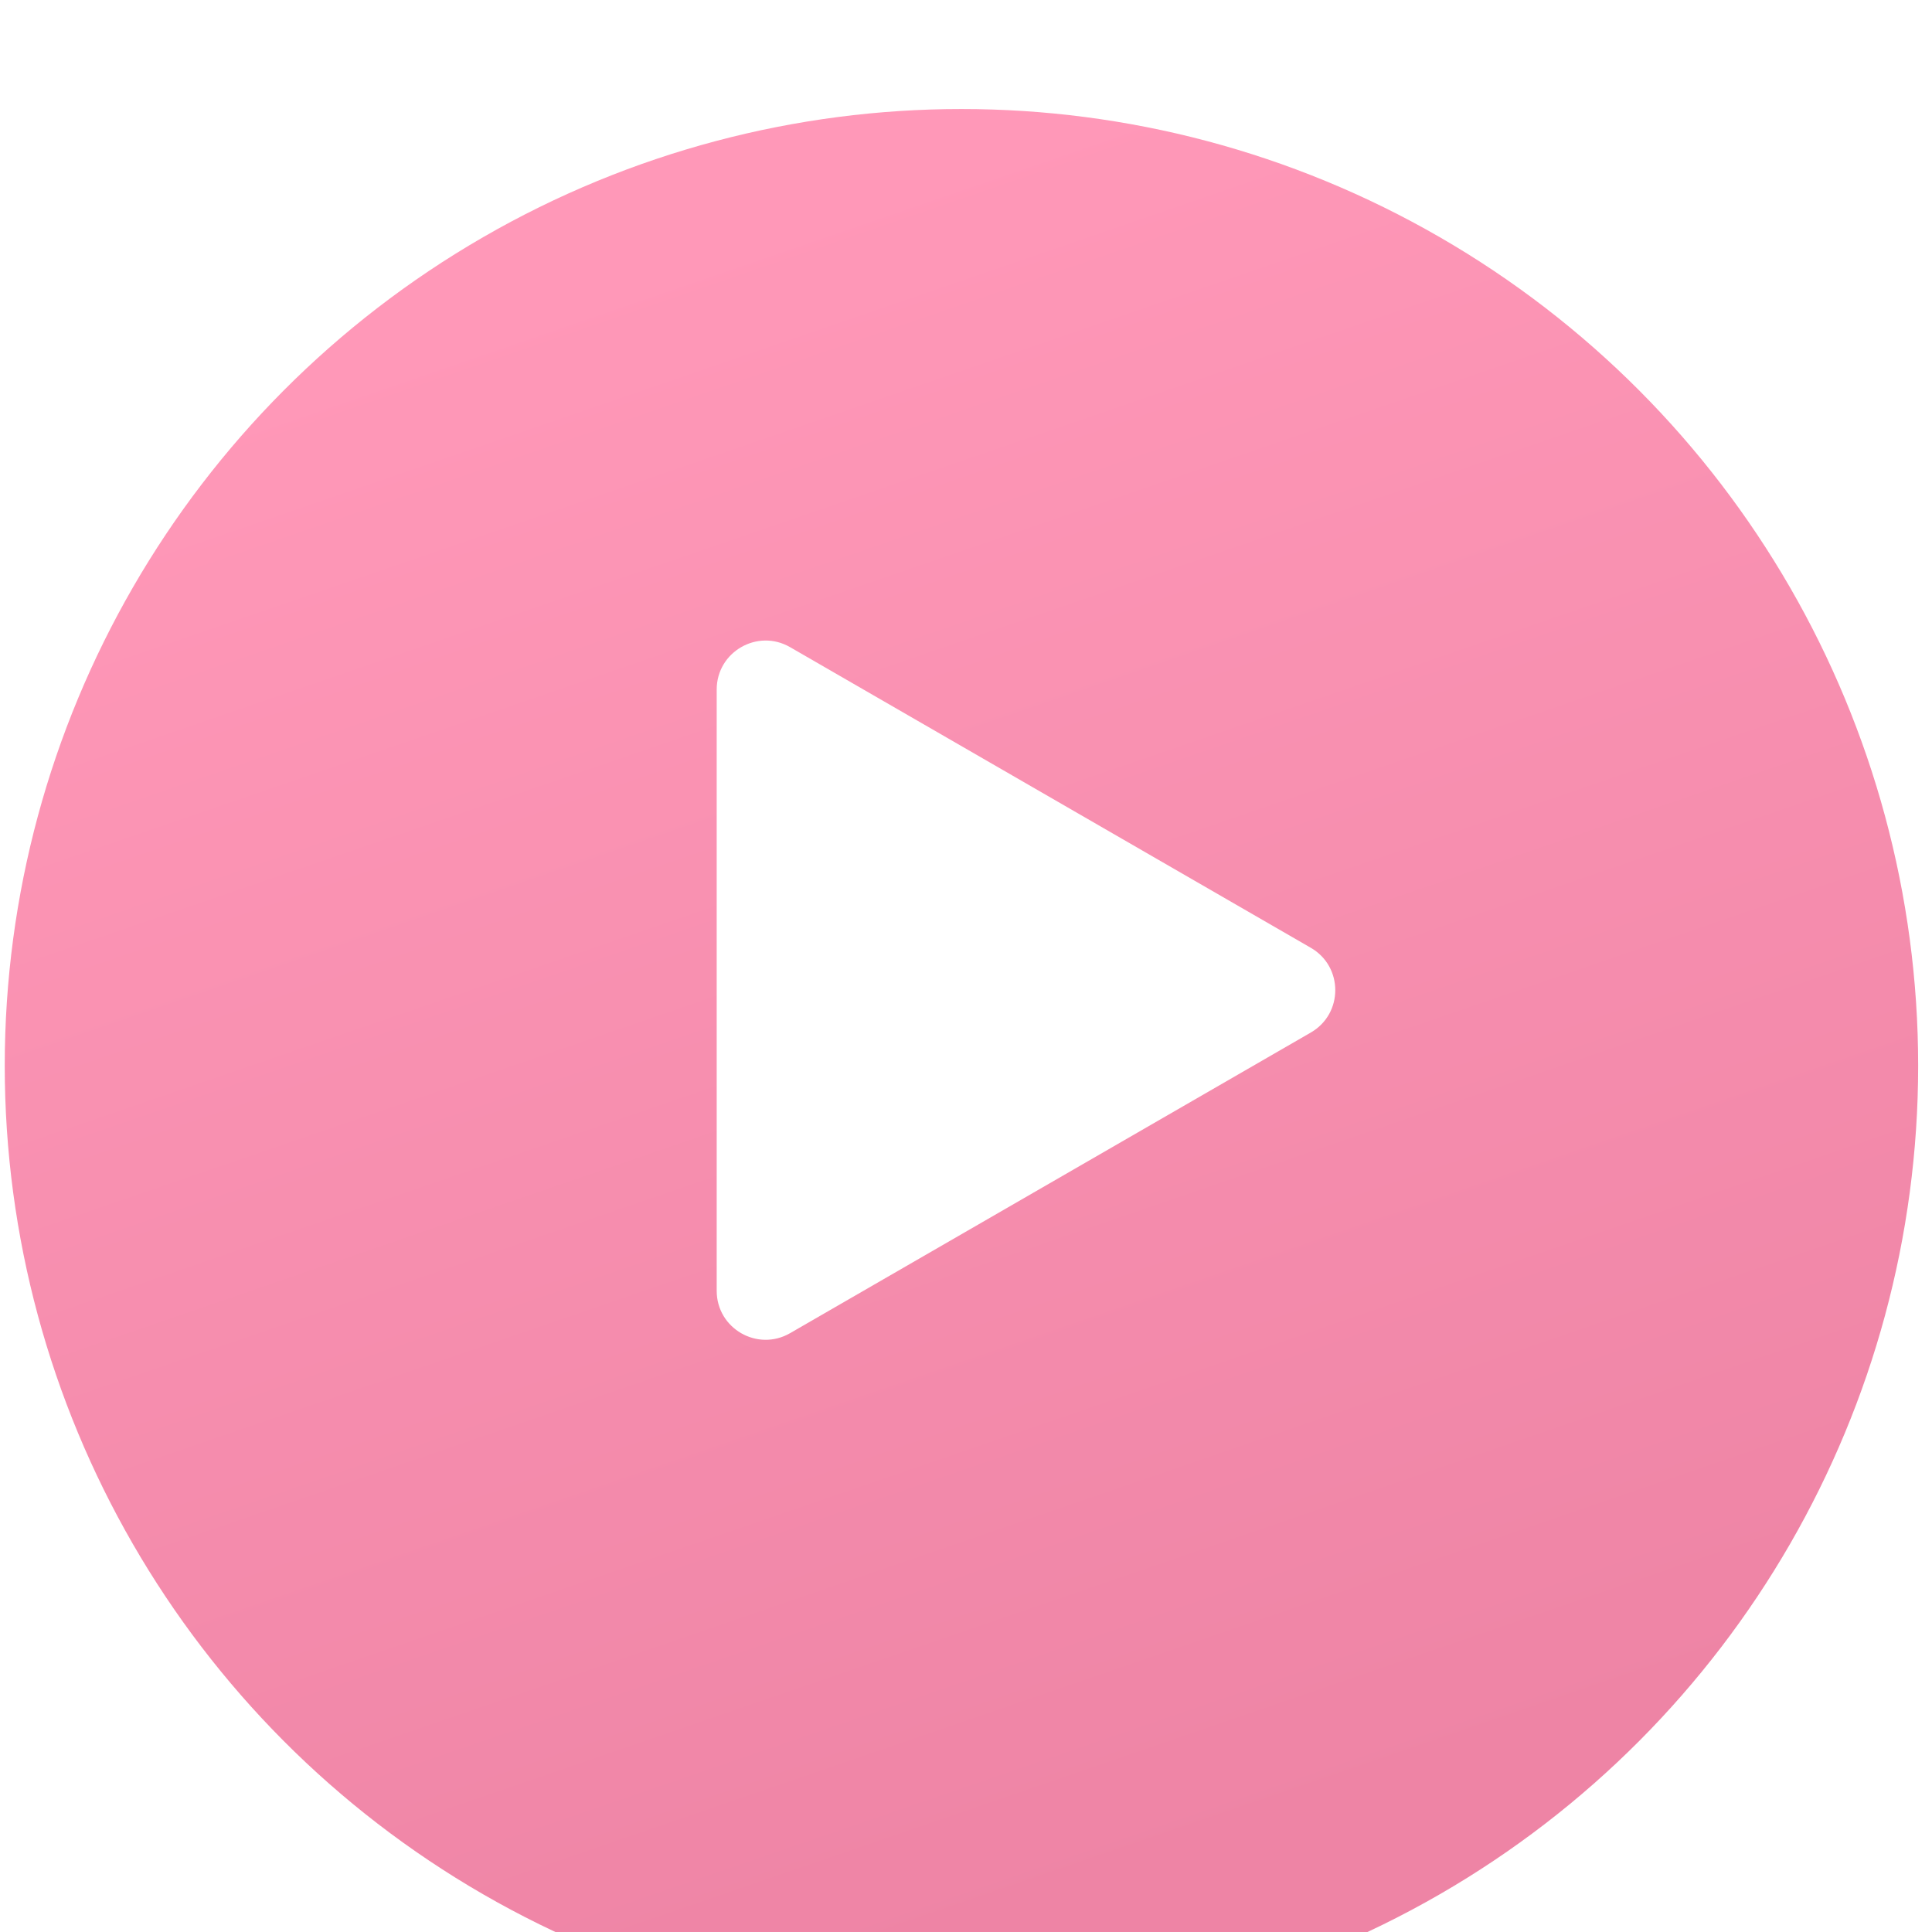 <?xml version="1.0" encoding="UTF-8"?> <svg xmlns="http://www.w3.org/2000/svg" width="79" height="79" viewBox="0 0 79 79" fill="none"> <g filter="url(#filter0_i_65_544)"> <circle cx="39.314" cy="39.578" r="39.12" fill="url(#paint0_linear_65_544)"></circle> </g> <path d="M53.6 38.756C54.933 39.526 54.933 41.45 53.6 42.22L32.306 54.514C30.973 55.284 29.306 54.322 29.306 52.782V28.195C29.306 26.655 30.973 25.693 32.306 26.462L53.6 38.756Z" fill="white"></path> <defs> <filter id="filter0_i_65_544" x="0.193" y="0.458" width="78.24" height="82.24" filterUnits="userSpaceOnUse" color-interpolation-filters="sRGB"> <feFlood flood-opacity="0" result="BackgroundImageFix"></feFlood> <feBlend mode="normal" in="SourceGraphic" in2="BackgroundImageFix" result="shape"></feBlend> <feColorMatrix in="SourceAlpha" type="matrix" values="0 0 0 0 0 0 0 0 0 0 0 0 0 0 0 0 0 0 127 0" result="hardAlpha"></feColorMatrix> <feOffset dy="4"></feOffset> <feGaussianBlur stdDeviation="2"></feGaussianBlur> <feComposite in2="hardAlpha" operator="arithmetic" k2="-1" k3="1"></feComposite> <feColorMatrix type="matrix" values="0 0 0 0 0 0 0 0 0 0 0 0 0 0 0 0 0 0 0.07 0"></feColorMatrix> <feBlend mode="normal" in2="shape" result="effect1_innerShadow_65_544"></feBlend> </filter> <linearGradient id="paint0_linear_65_544" x1="29.705" y1="5.263" x2="52.354" y2="71.149" gradientUnits="userSpaceOnUse"> <stop stop-color="#FF98B8"></stop> <stop offset="1" stop-color="#EE84A5"></stop> </linearGradient> </defs> </svg> 